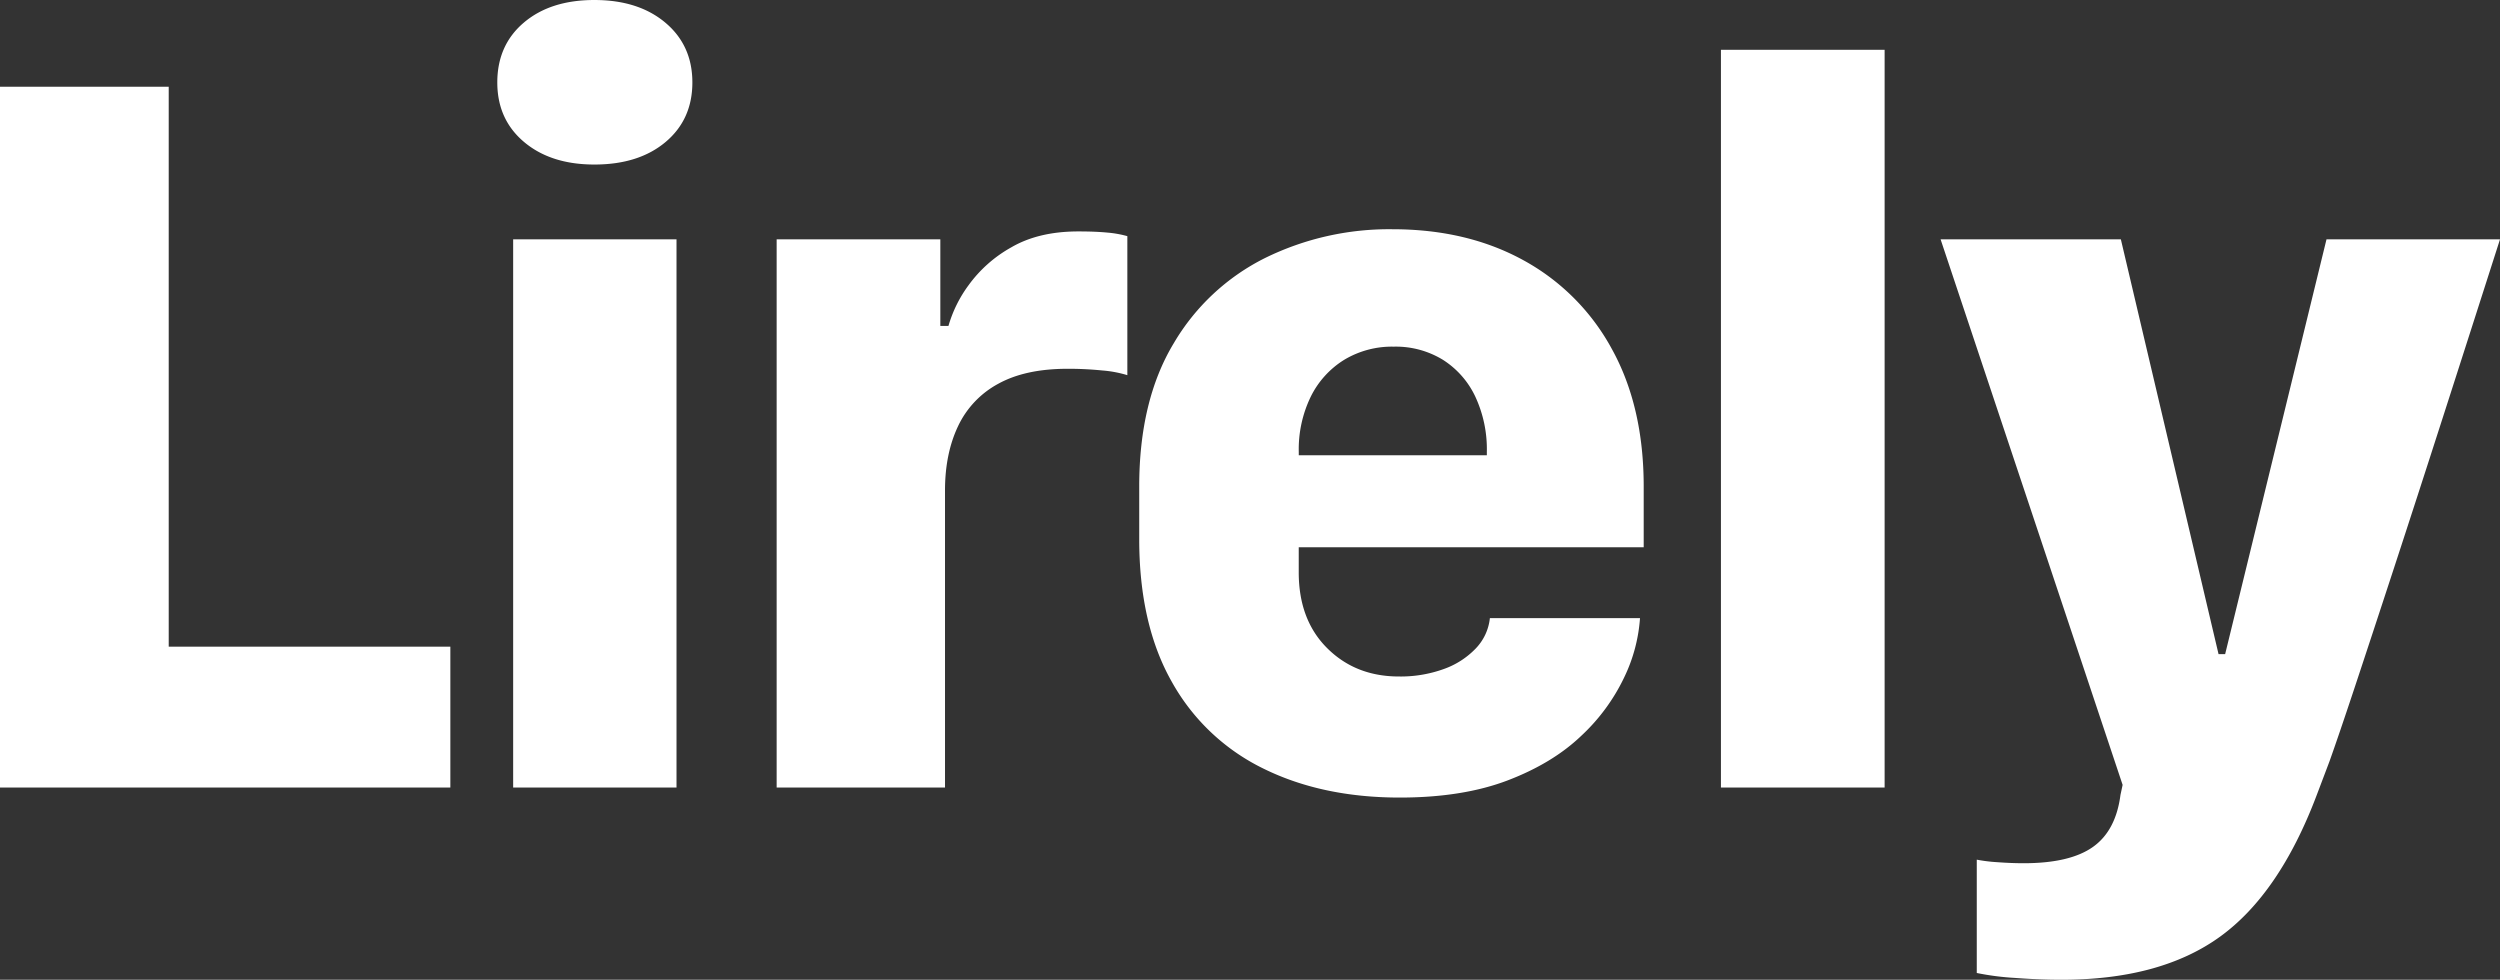 <svg xmlns="http://www.w3.org/2000/svg" width="832.24" height="326.16" viewBox="0 0 832.24 326.16">
  <rect x="0" y="0" width="832.24" height="326.16" fill="#333333" stroke="none"/>
  <path id="Trazado_4" data-name="Trazado 4" d="M177.077-46.885V0H27.157V-233.276H83.321V-46.885ZM197.985,0V-182.493h54.38V0Zm-5.279-234.713q0-12.441,8.865-19.943t23.458-7.5q14.665,0,23.641,7.558t8.976,19.887q0,12.323-8.921,19.826t-23.7,7.5q-14.484,0-23.4-7.5T192.706-234.713ZM285.7,0V-182.493h54.49v28.847h2.7a42.66,42.66,0,0,1,6.725-13.6,44.01,44.01,0,0,1,14.2-12.578q9.088-5.294,22.325-5.294,5.725,0,9.707.394a35.813,35.813,0,0,1,6.6,1.179v46.279a38.851,38.851,0,0,0-8.369-1.567,113.324,113.324,0,0,0-11.522-.561q-14.064,0-23.11,5.008a31.025,31.025,0,0,0-13.373,14.142q-4.327,9.134-4.327,21.38V0ZM493.145,3.349q-25.867,0-45.422-9.656A69.921,69.921,0,0,1,417.282-35.12Q406.4-54.276,406.4-82.688v-17.5q0-28.532,11.4-47.548A73.12,73.12,0,0,1,448.352-176.3a93.632,93.632,0,0,1,42.349-9.545q24.8,0,43.6,10.322a73.562,73.562,0,0,1,29.416,29.505q10.621,19.183,10.621,45.827V-79.98H459.5v8.339q0,15.816,9.469,25.25t23.891,9.434a42.251,42.251,0,0,0,14.87-2.465,27.466,27.466,0,0,0,10.7-6.865,17.118,17.118,0,0,0,4.7-10.094h49.977a53.806,53.806,0,0,1-5.224,19.643,64.313,64.313,0,0,1-14.3,19.5q-9.541,9.143-24.512,14.863T493.145,3.349ZM459.5-110.606H522.12v-1.135a41.491,41.491,0,0,0-3.837-18.377A29.281,29.281,0,0,0,507.5-142.376a30,30,0,0,0-16.35-4.383,30.855,30.855,0,0,0-16.517,4.383,30.02,30.02,0,0,0-11.122,12.258,40.033,40.033,0,0,0-4,18.377v1.135ZM600.05,0V-245.581h54.49V0ZM859.4-182.493q-10.032,31.333-18.983,59.143t-16.4,50.565q-7.45,22.755-12.9,39.178T802.623-8.673L798.37,2.563Q785.945,35.419,766.129,49.71T713.441,64q-7.365,0-15.616-.62a88.332,88.332,0,0,1-12.609-1.637V24.019a52.419,52.419,0,0,0,6.876.846q4.6.342,8.772.342,15.319,0,22.976-5.391t9.211-17.338l.718-3.349-60.6-181.622H733.18L765.7-44.407h2.2l33.742-138.086Z" transform="translate(-27.157 262.158)" fill="#fff"/>
</svg>
